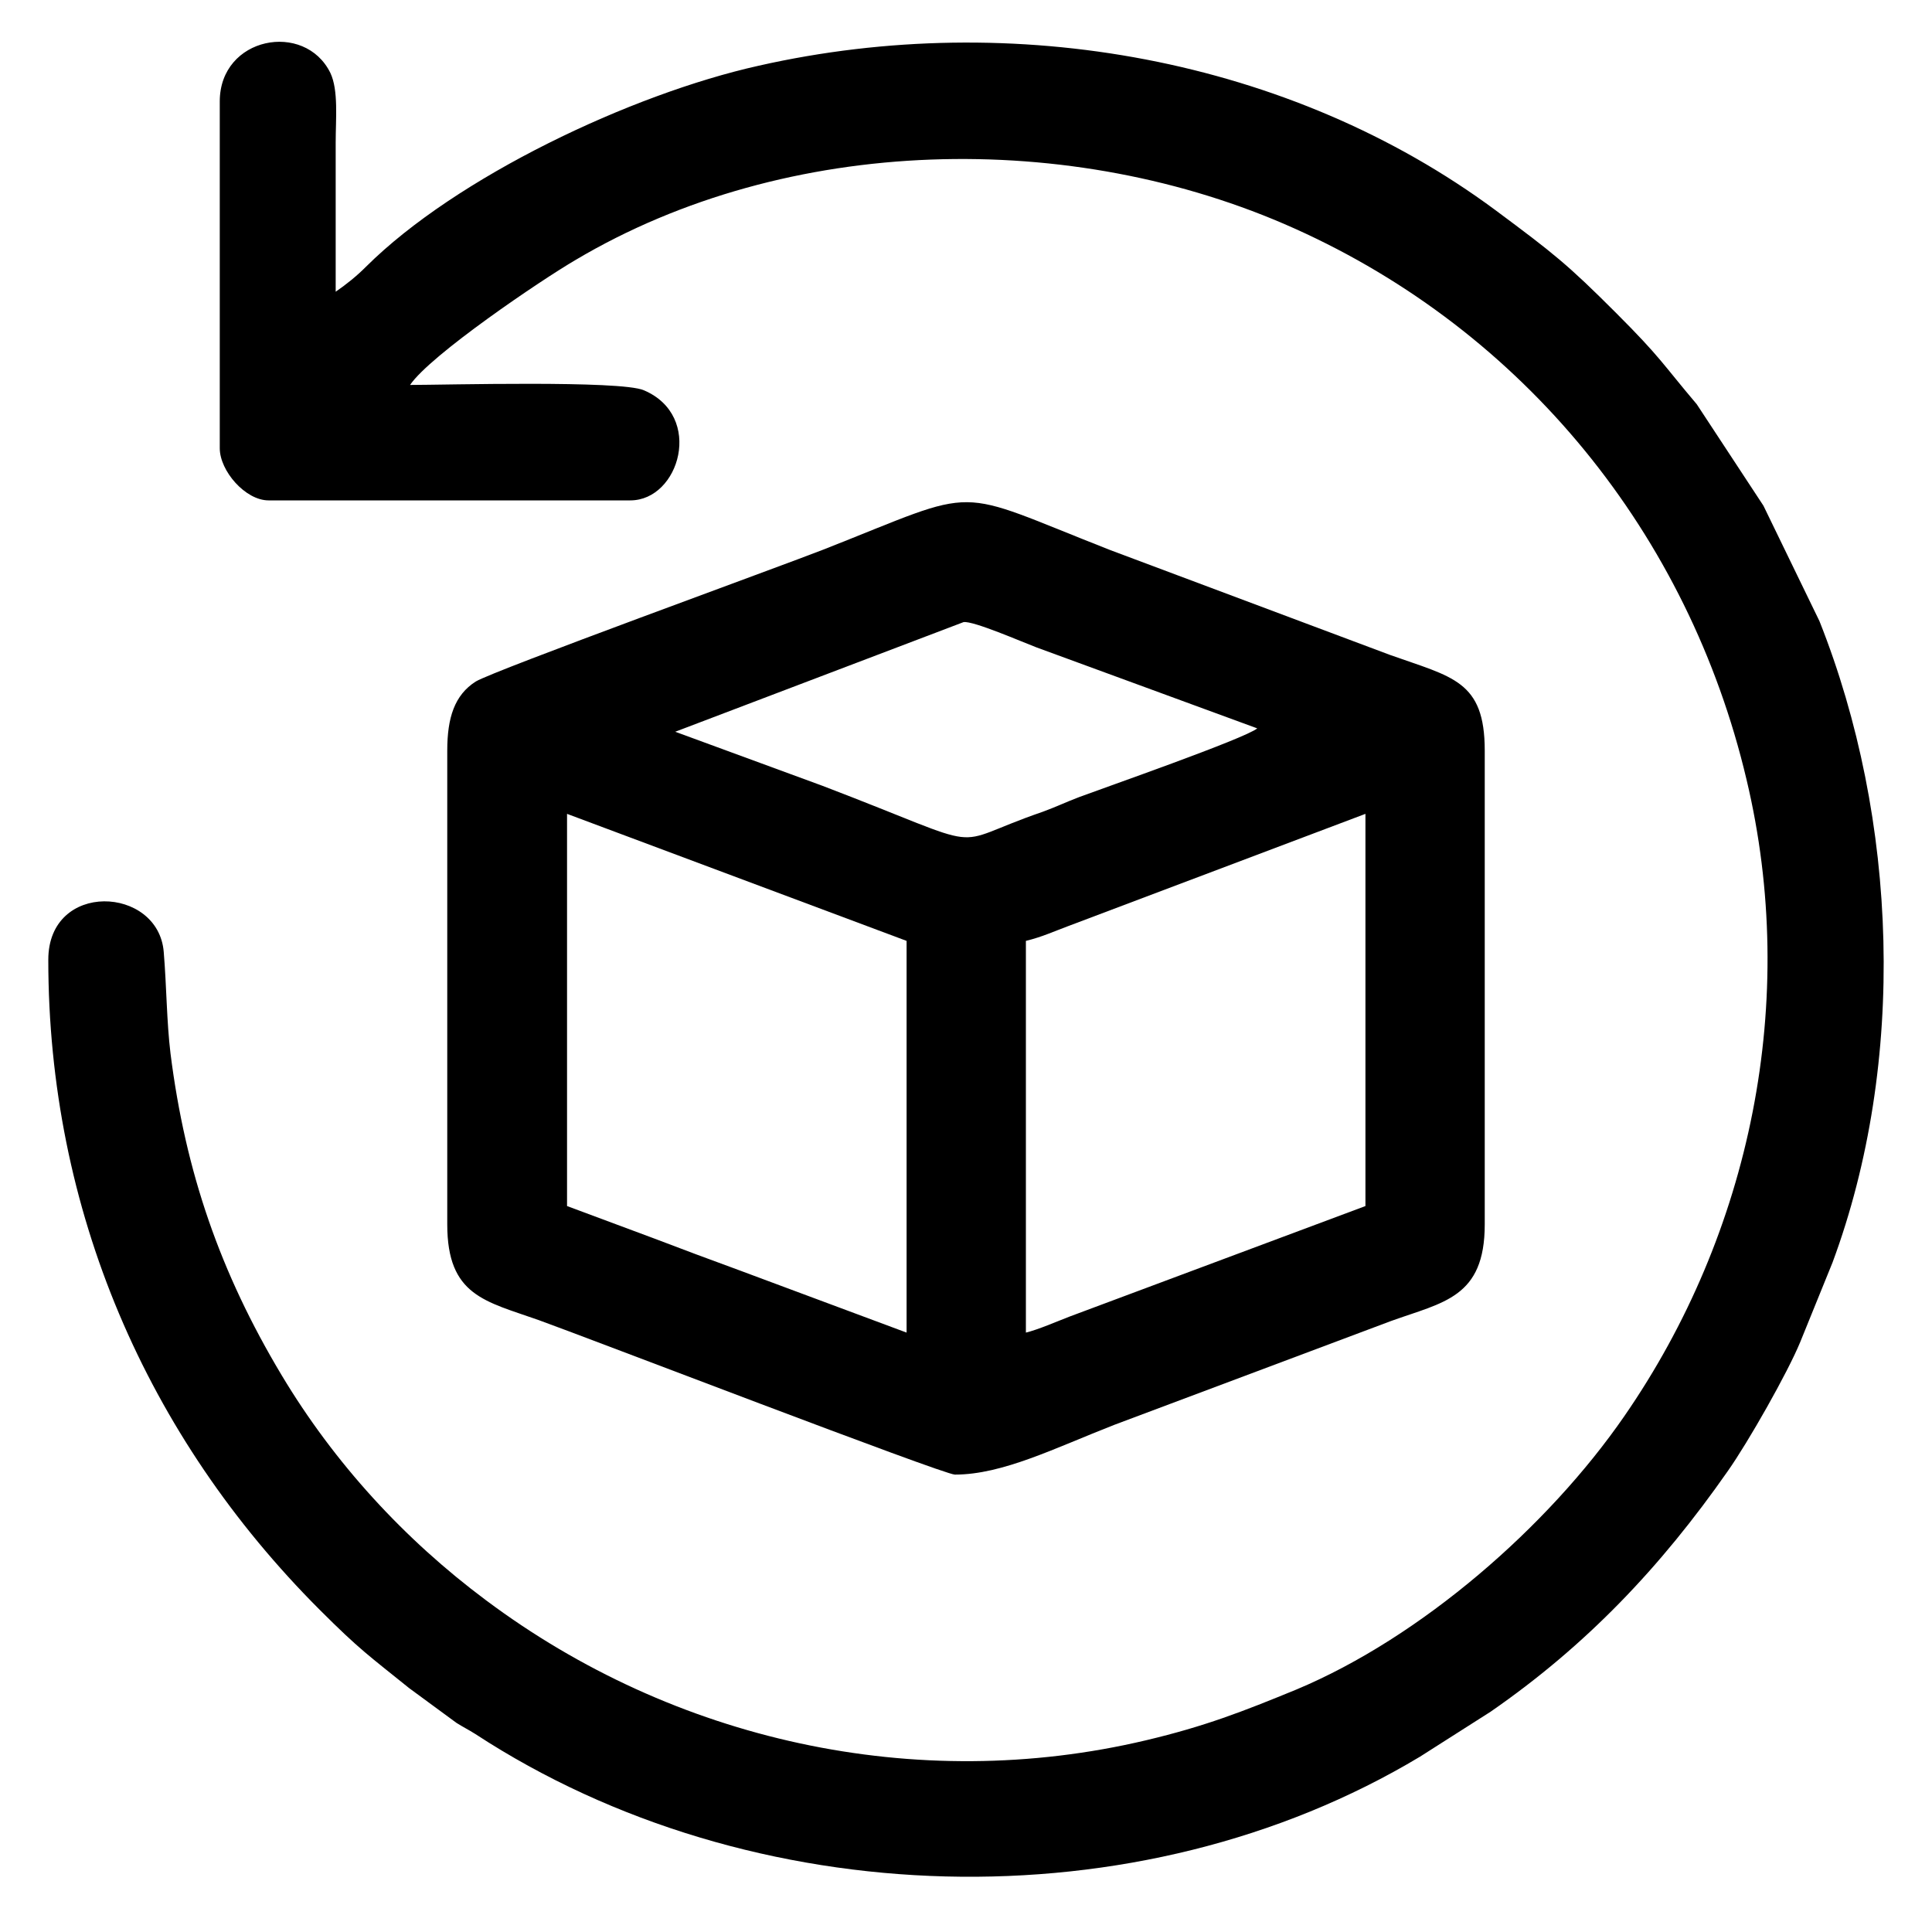 <?xml version="1.0" encoding="UTF-8"?>
<!DOCTYPE svg PUBLIC "-//W3C//DTD SVG 1.1//EN" "http://www.w3.org/Graphics/SVG/1.1/DTD/svg11.dtd">
<!-- Creator: CorelDRAW -->
<svg xmlns="http://www.w3.org/2000/svg" xml:space="preserve" width="40px" height="40px" version="1.1" style="shape-rendering:geometricPrecision; text-rendering:geometricPrecision; image-rendering:optimizeQuality; fill-rule:evenodd; clip-rule:evenodd"
viewBox="0 0 40 40"
 xmlns:xlink="http://www.w3.org/1999/xlink"
 xmlns:xodm="http://www.corel.com/coreldraw/odm/2003">
 <defs>
  <style type="text/css">
   <![CDATA[
    .fil0 {fill:black}
   ]]>
  </style>
 </defs>
 <g id="圖層_x0020_1">
  <g id="_2242150994880">
   <path class="fil0" d="M4.55 2.1l0 7.18c0,0.47 0.53,1.08 1.01,1.08l7.49 0c1.02,0 1.53,-1.75 0.28,-2.28 -0.48,-0.21 -4.15,-0.11 -4.84,-0.11 0.42,-0.62 2.71,-2.17 3.43,-2.59 4.38,-2.6 10.27,-2.72 14.88,-0.65 4.75,2.13 8.16,6.33 9.36,11.41 1.09,4.57 0.09,9.39 -2.53,13.18 -1.58,2.29 -4.21,4.58 -6.79,5.66 -1.12,0.46 -1.89,0.76 -3.11,1.05 -4.77,1.13 -9.78,0.01 -13.67,-2.9 -1.69,-1.26 -3.14,-2.84 -4.23,-4.66 -1.27,-2.12 -1.99,-4.2 -2.3,-6.66 -0.08,-0.66 -0.08,-1.37 -0.14,-2.1 -0.11,-1.37 -2.39,-1.48 -2.39,0.16 0,5.18 2.03,9.87 5.62,13.46 0.83,0.83 1.02,0.95 1.85,1.62l0.98 0.72c0.16,0.1 0.23,0.13 0.39,0.23 5.72,3.74 13.73,3.97 19.56,0.47l1.46 -0.93c1.98,-1.37 3.52,-2.99 4.91,-4.98 0.43,-0.61 1.24,-2.04 1.5,-2.67l0.67 -1.65c1.54,-4.15 1.36,-9.18 -0.27,-13.28l-1.16 -2.39 -1.38 -2.1c-0.72,-0.85 -0.74,-0.96 -1.67,-1.89 -1.01,-1.01 -1.29,-1.23 -2.5,-2.13 -4.24,-3.14 -9.98,-4.18 -15.25,-2.99 -2.65,0.59 -6.27,2.31 -8.13,4.16 -0.2,0.2 -0.4,0.36 -0.63,0.52 0,-1.03 0,-2.06 0,-3.09 0,-0.49 0.06,-1.08 -0.11,-1.44 -0.53,-1.08 -2.29,-0.75 -2.29,0.59z"/>
   <path class="fil0" d="M21.24 27.59l0 -8.11c0.33,-0.08 0.59,-0.2 0.86,-0.3l6.17 -2.33 0 8.12 -6.13 2.29c-0.26,0.1 -0.65,0.27 -0.9,0.33zm-9.5 -10.74l7.03 2.63 0 8.11 -3.49 -1.3c-0.6,-0.22 -1.14,-0.42 -1.74,-0.65l-1.8 -0.67 0 -8.12zm14.29 -1.77c-0.25,0.21 -3.2,1.24 -3.68,1.42 -0.29,0.11 -0.47,0.2 -0.77,0.31 -2.07,0.71 -0.91,0.85 -4.55,-0.54l-3.05 -1.12 5.97 -2.27c0.2,-0.03 1.21,0.41 1.5,0.52l4.58 1.68zm-16.77 0.46l0 9.81c0,1.48 0.79,1.59 1.89,1.98 0.95,0.34 8.38,3.2 8.62,3.2 0.99,0 2.07,-0.55 3.3,-1.03l5.73 -2.15c1.08,-0.39 1.94,-0.48 1.94,-2l0 -9.81c0,-1.45 -0.67,-1.52 -1.96,-1.98l-5.79 -2.17c-3.34,-1.31 -2.6,-1.33 -5.92,-0.02 -0.92,0.36 -6.84,2.51 -7.22,2.74 -0.44,0.28 -0.59,0.75 -0.59,1.43z"/>
  </g>
 </g>
</svg>
